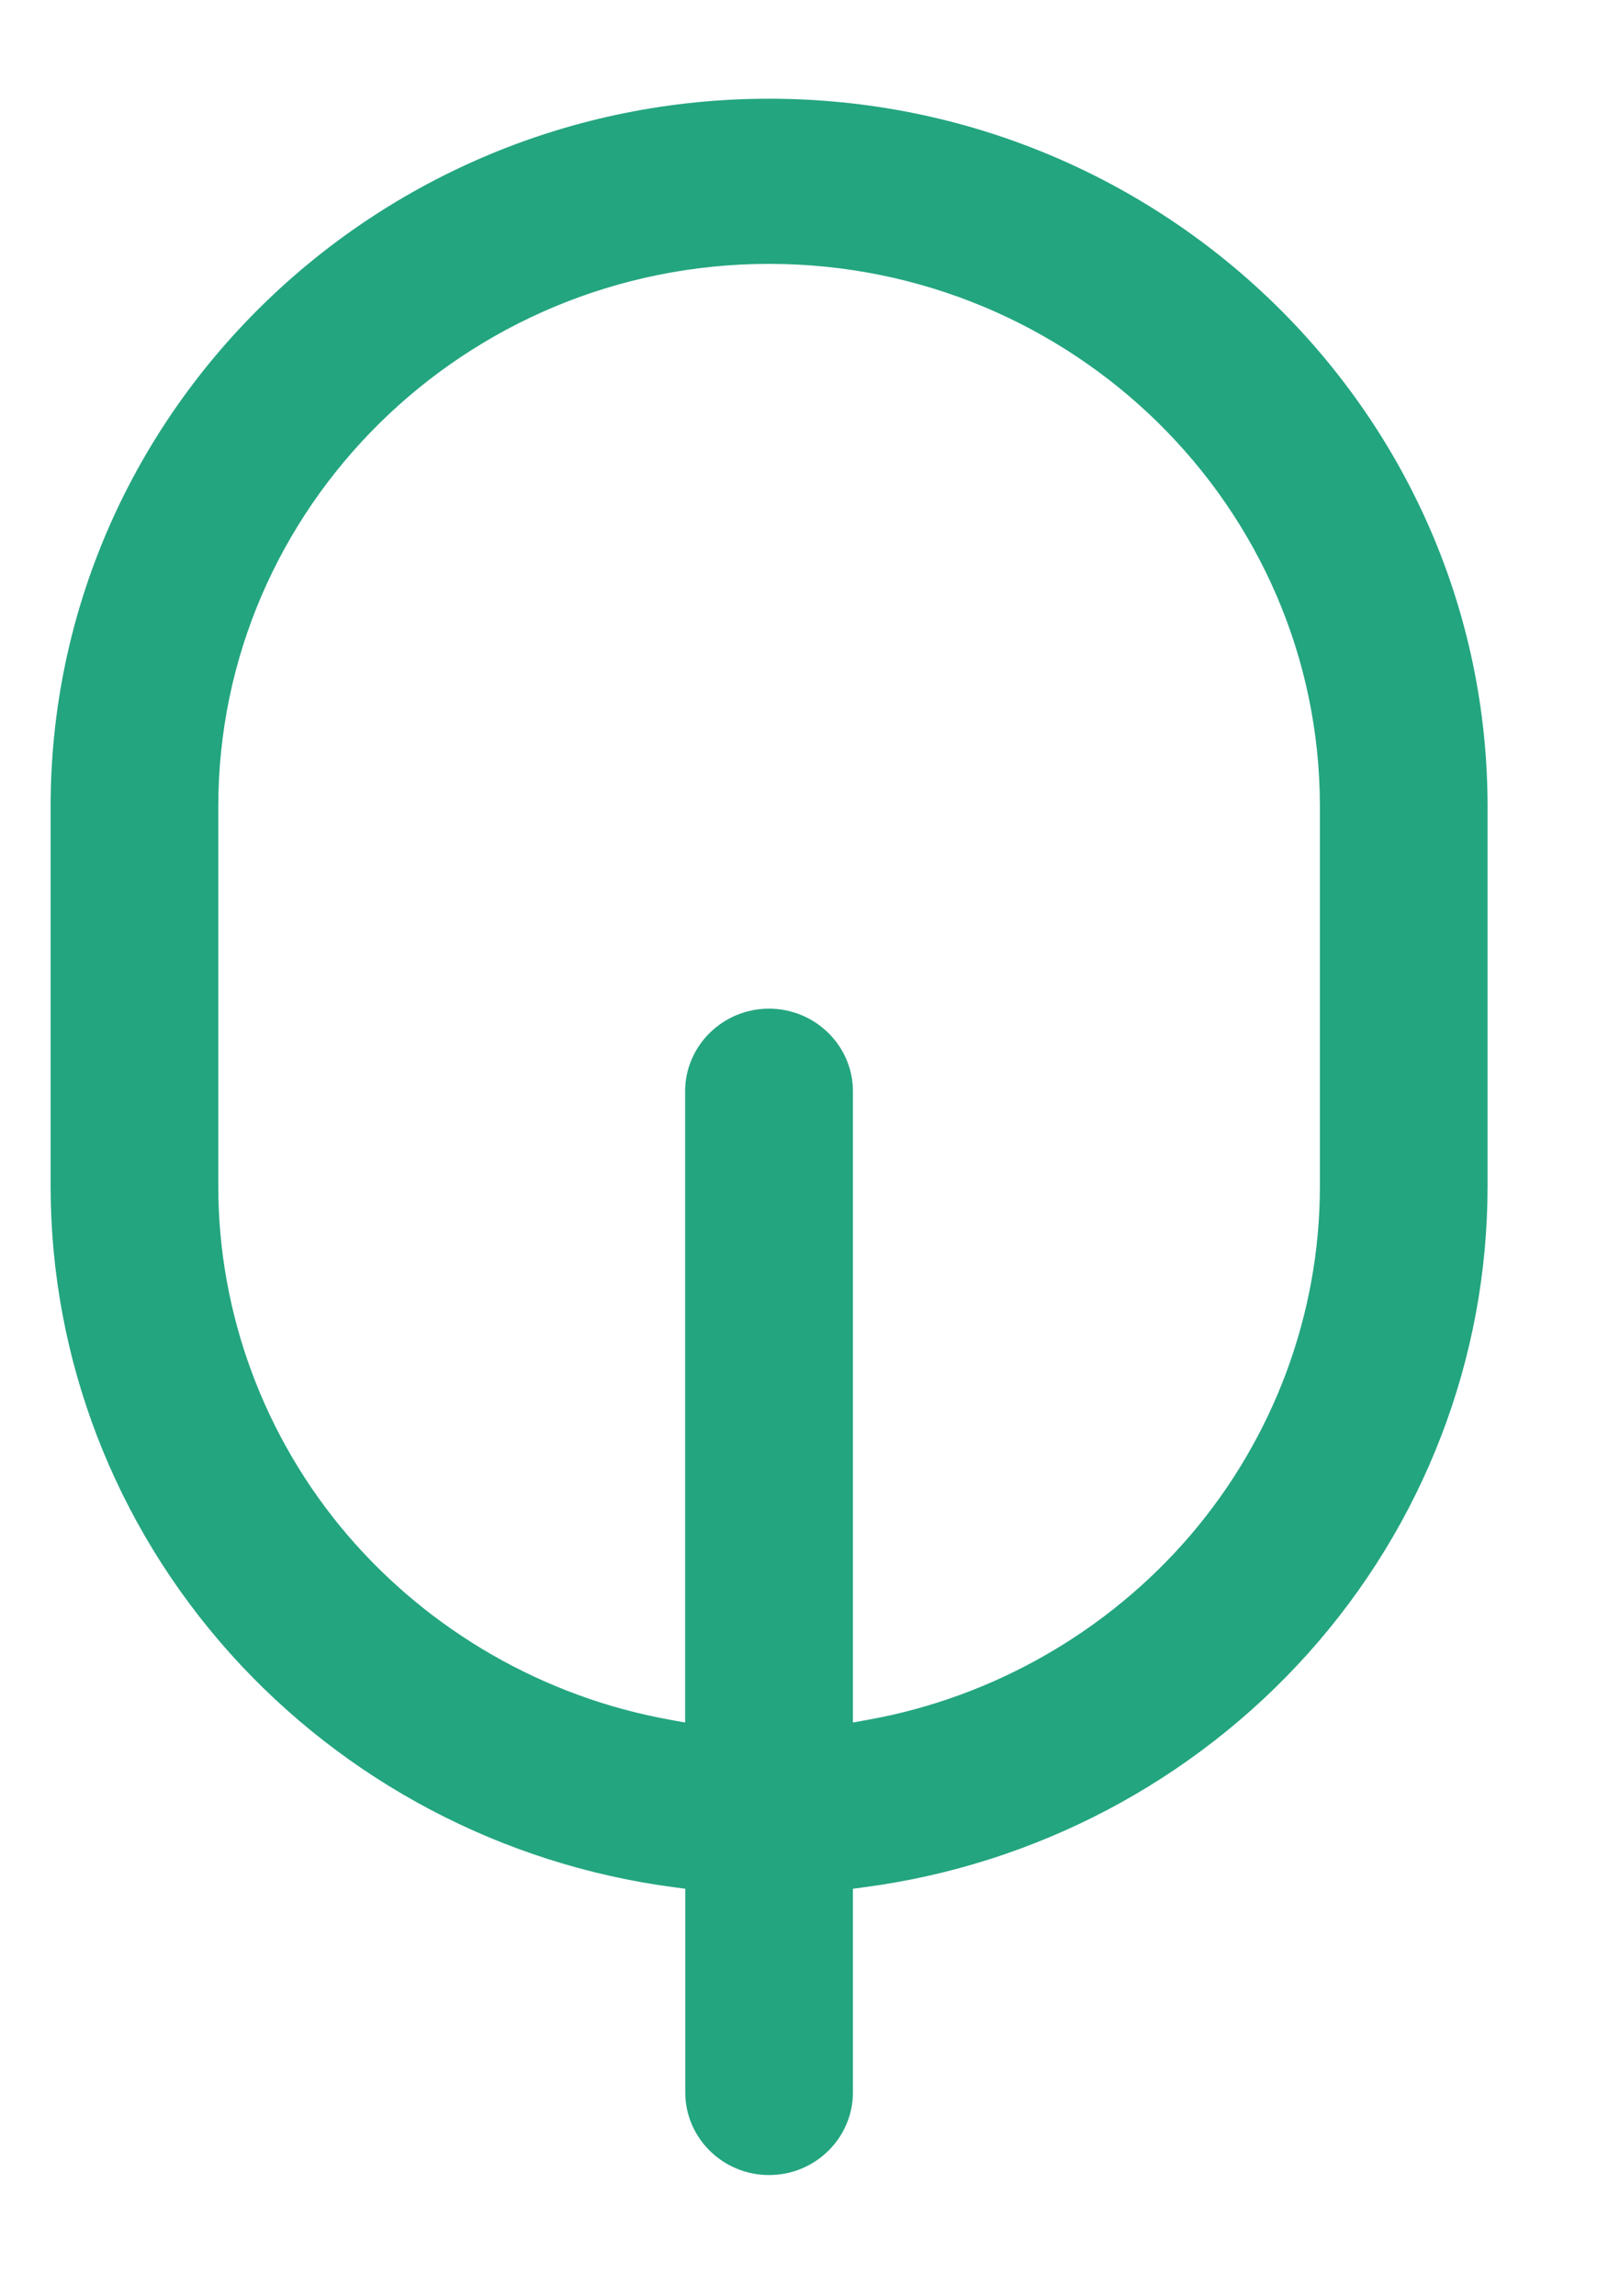<svg width="12" height="17" viewBox="0 0 12 17" fill="none" xmlns="http://www.w3.org/2000/svg">
<g clip-path="url(#clip0_224_711)">
<path d="M5.697 16.106C6.039 16.106 6.318 15.831 6.318 15.494V13.986L6.407 13.974C7.673 13.806 8.838 13.192 9.688 12.245C10.546 11.288 11.019 10.06 11.019 8.785V5.972C11.019 3.082 8.632 0.731 5.697 0.731C2.762 0.731 0.375 3.082 0.375 5.971V8.785C0.375 10.059 0.848 11.288 1.706 12.245C2.556 13.192 3.721 13.806 4.986 13.974L5.076 13.986V15.494C5.076 15.831 5.354 16.106 5.697 16.106ZM4.954 12.733C4.029 12.565 3.184 12.079 2.574 11.367C1.957 10.645 1.617 9.728 1.617 8.785V5.972C1.617 3.756 3.447 1.954 5.697 1.954C7.946 1.954 9.777 3.756 9.777 5.972V8.785C9.777 9.728 9.436 10.645 8.819 11.367C8.209 12.079 7.364 12.565 6.439 12.733L6.318 12.755V8.081C6.318 7.744 6.039 7.469 5.696 7.469C5.354 7.469 5.075 7.744 5.075 8.081V12.755L4.953 12.733H4.954Z" fill="#23A580"/>
</g>
<defs>
<clipPath id="clip0_224_711">
<rect width="10.644" height="15.375" fill="white" transform="translate(0.375 0.731)"/>
</clipPath>
</defs>
</svg>
